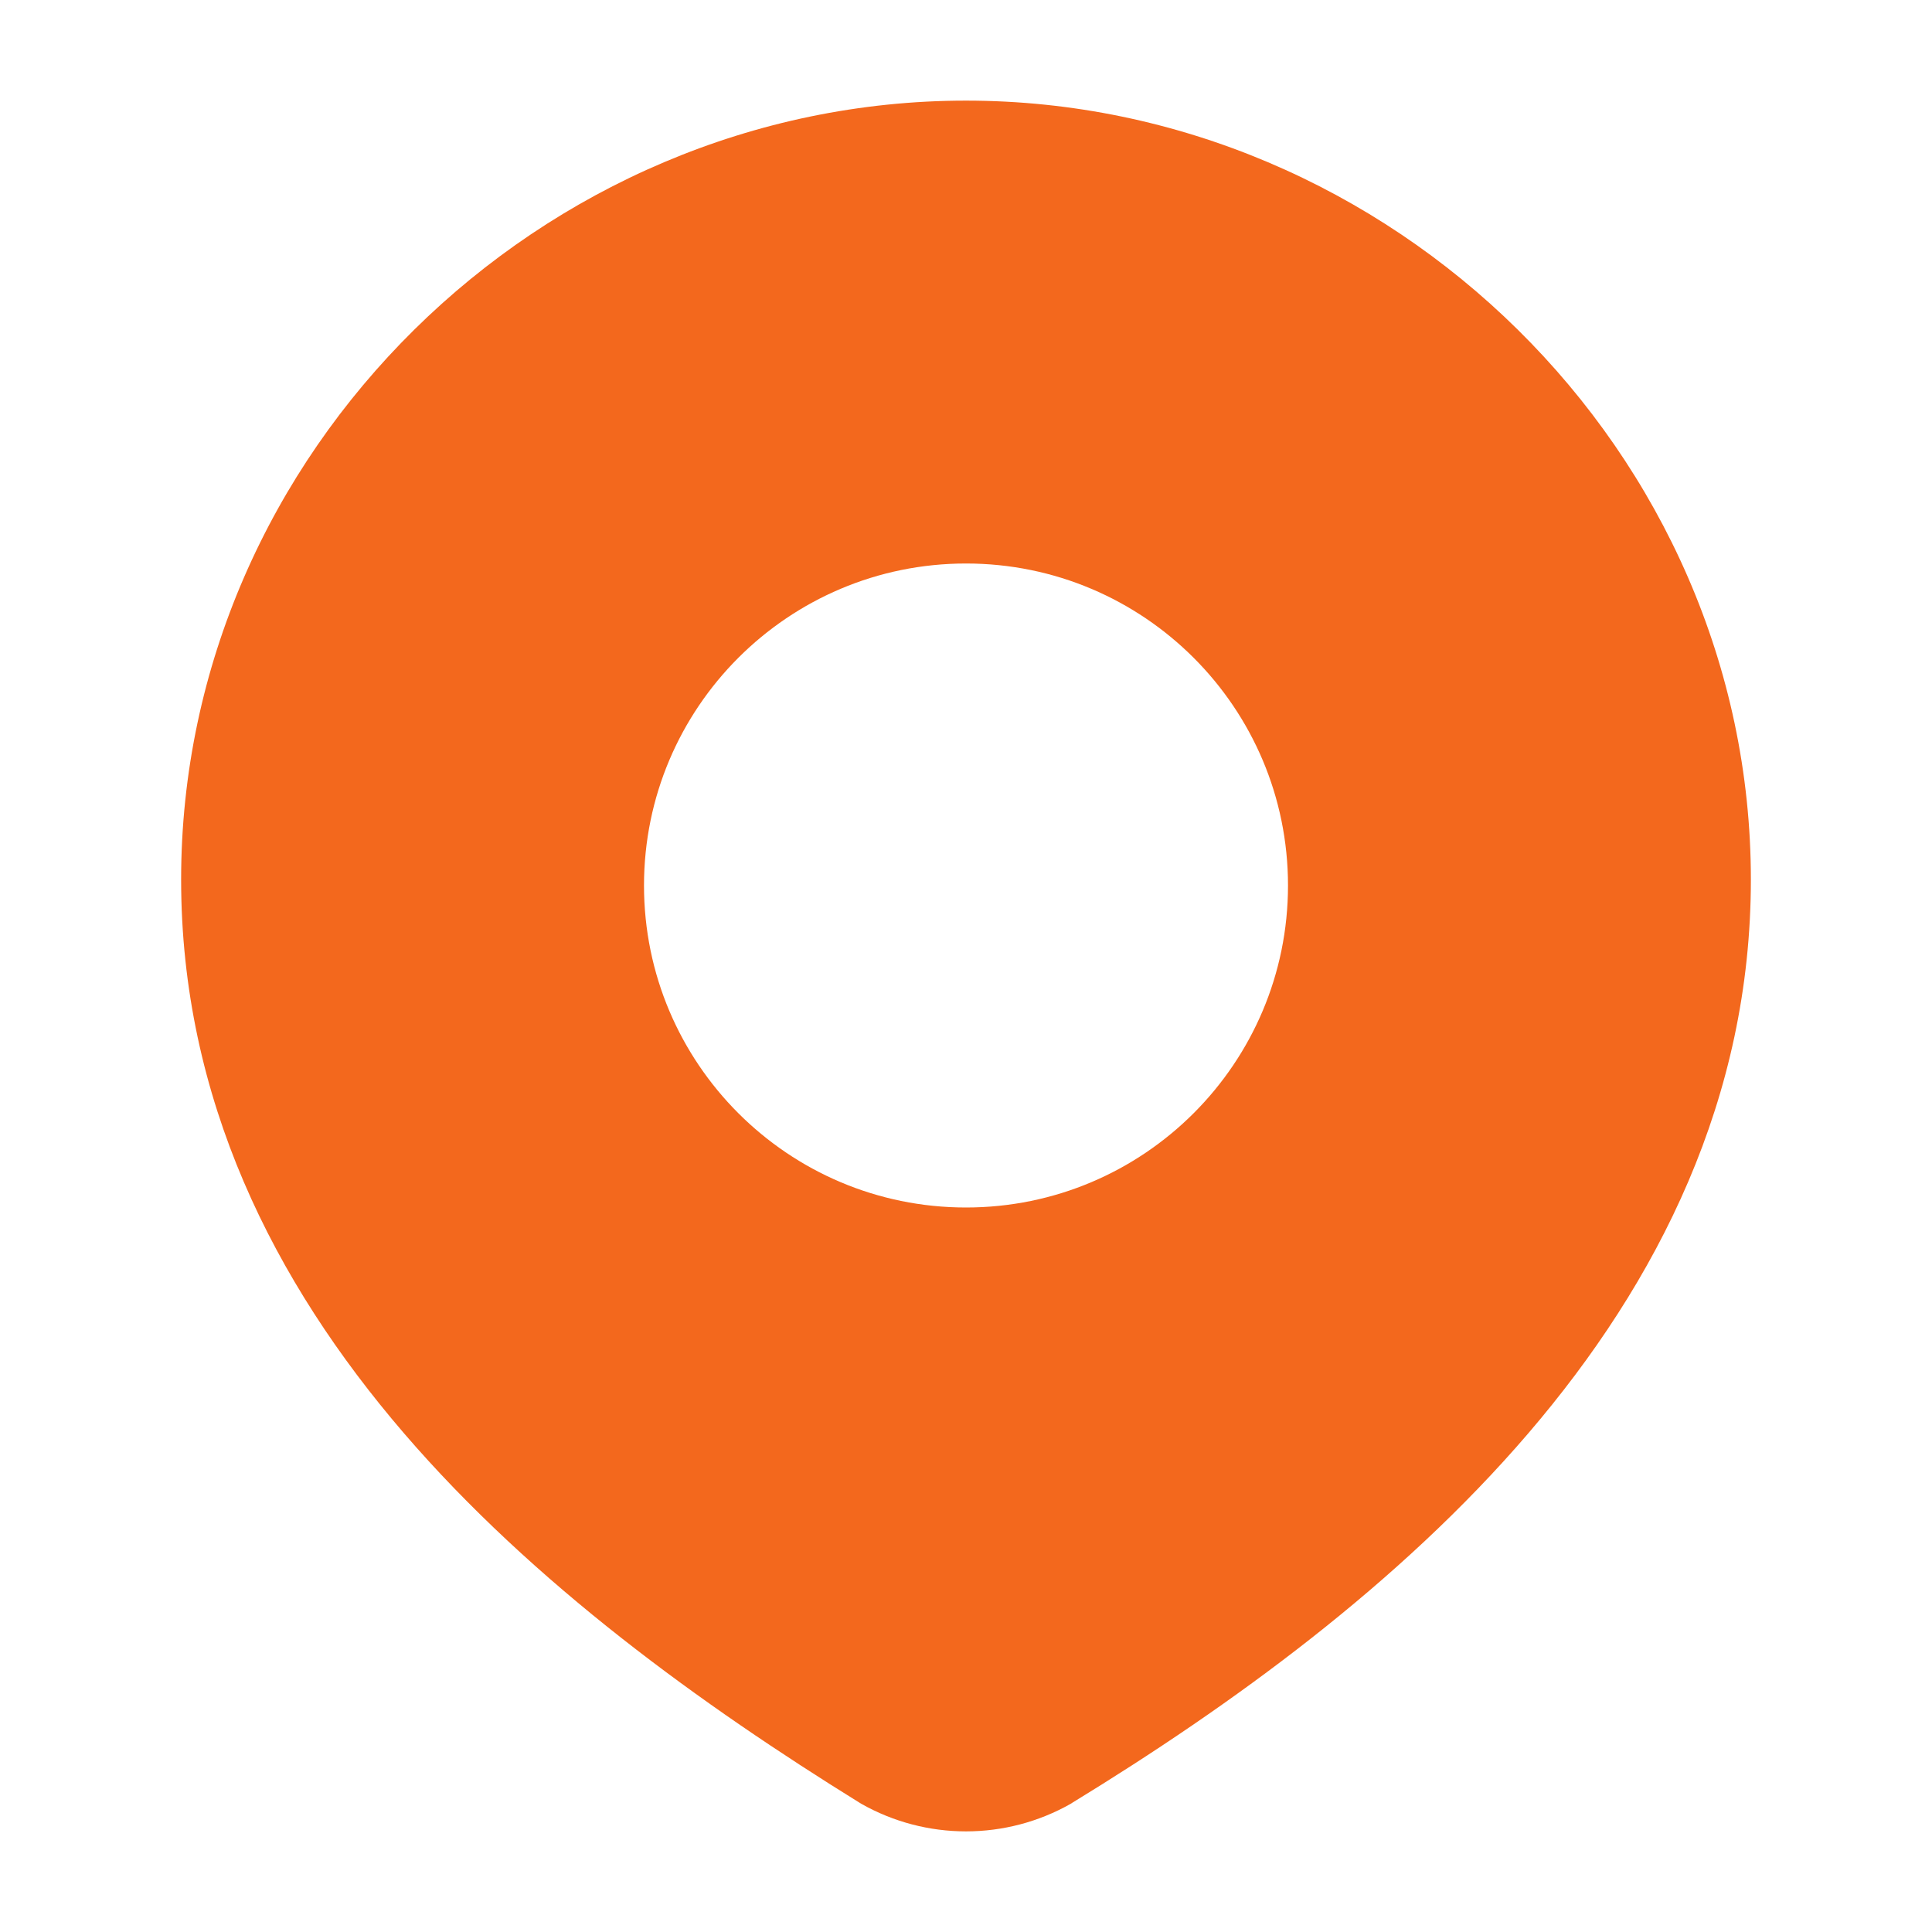 <svg width="24" height="24" viewBox="0 0 24 24" fill="none" xmlns="http://www.w3.org/2000/svg">
<path d="M12 1.25C17.276 1.25 21.75 5.61 21.75 10.926C21.75 13.639 20.6 15.921 18.986 17.804C17.379 19.68 15.285 21.193 13.318 22.396L13.308 22.403L13.296 22.41C12.901 22.633 12.454 22.75 12 22.75C11.546 22.75 11.099 22.633 10.704 22.41L10.679 22.395C8.719 21.181 6.625 19.673 5.017 17.803C3.402 15.924 2.25 13.648 2.25 10.926C2.25 5.61 6.725 1.25 12 1.25ZM12 7C9.791 7 8 8.791 8 11C8 13.209 9.791 15 12 15C14.209 15 16 13.209 16 11C16 8.791 14.209 7 12 7Z" fill="#F3681D"/>
</svg>
